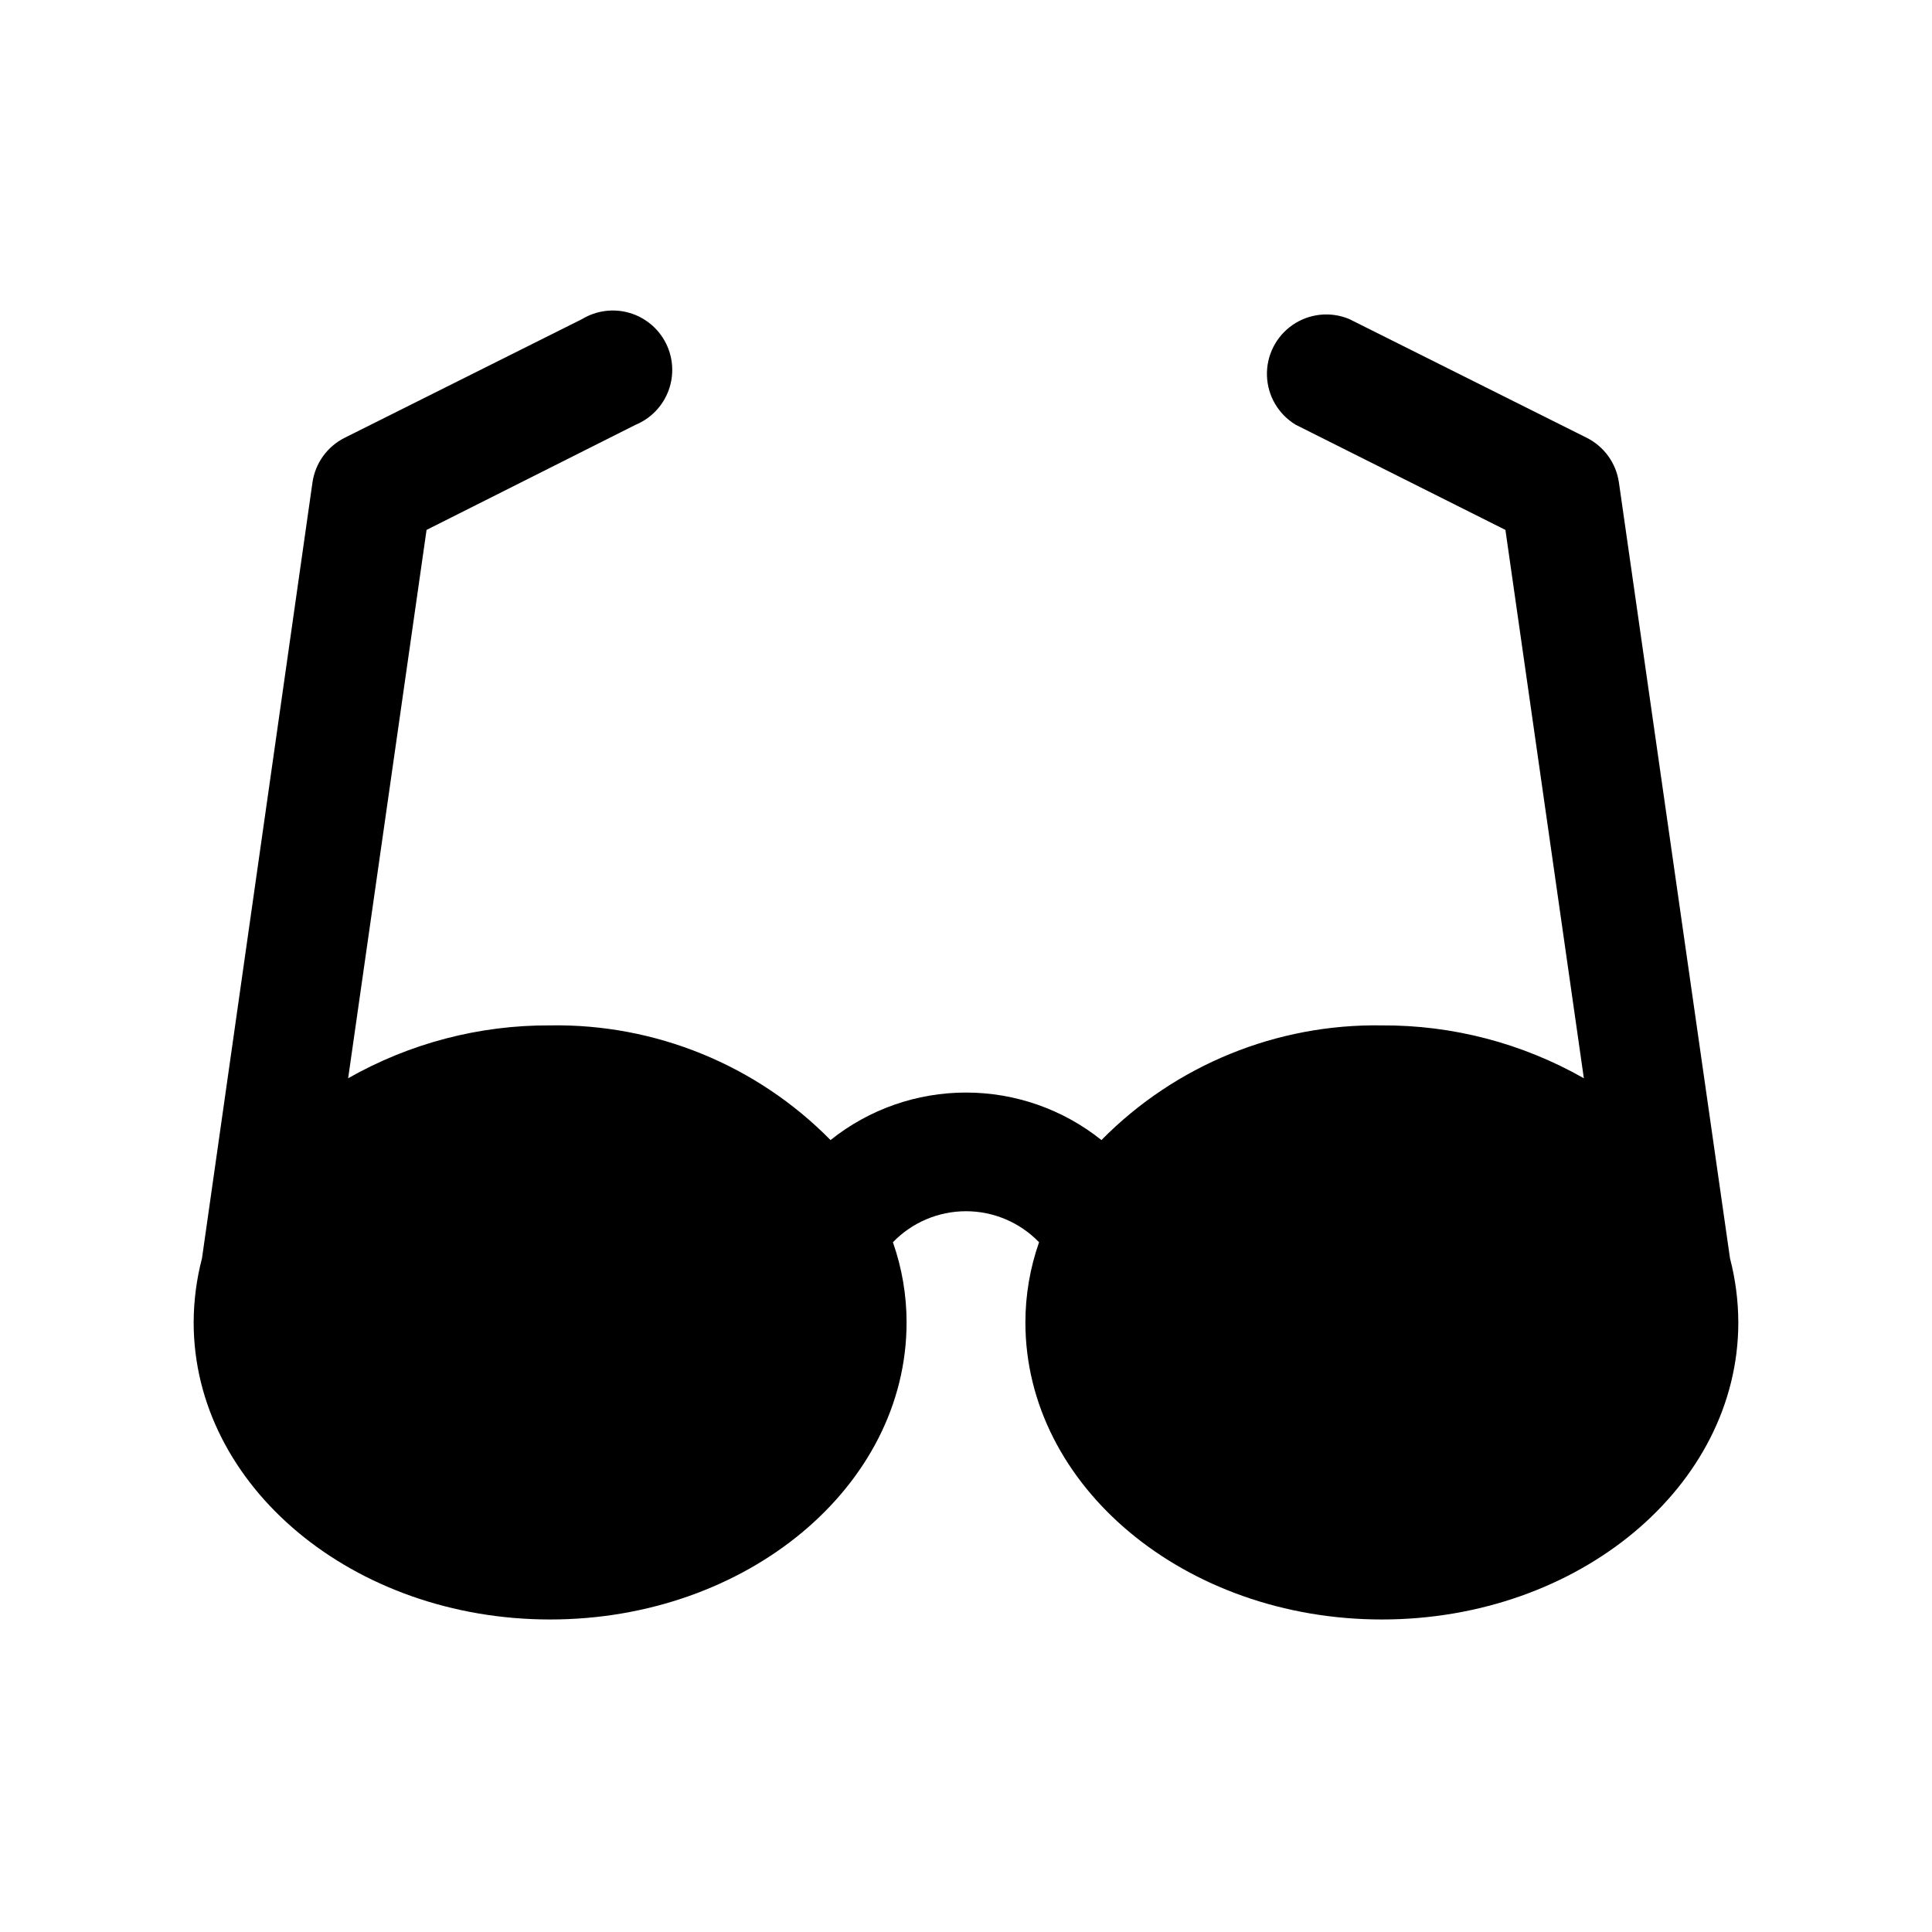 <?xml version="1.0" encoding="UTF-8"?>
<!-- Uploaded to: SVG Repo, www.svgrepo.com, Generator: SVG Repo Mixer Tools -->
<svg fill="#000000" width="800px" height="800px" version="1.1" viewBox="144 144 512 512" xmlns="http://www.w3.org/2000/svg">
 <path d="m604.67 494.46c0 43.453-42.352 78.719-94.465 78.719s-94.465-35.266-94.465-78.719c0-7.238 1.223-14.422 3.621-21.254-5.074-5.25-12.062-8.219-19.363-8.219-7.305 0-14.293 2.969-19.367 8.219 2.398 6.832 3.625 14.016 3.621 21.254 0 43.453-42.352 78.719-94.465 78.719-52.113 0-94.465-35.266-94.465-78.719 0.016-5.734 0.758-11.449 2.207-17l29.281-205.62c0.738-5.09 3.91-9.496 8.504-11.809l62.977-31.488c3.75-2.258 8.27-2.852 12.477-1.641 4.203 1.211 7.715 4.121 9.691 8.027 1.973 3.902 2.234 8.457 0.715 12.562-1.516 4.102-4.676 7.391-8.715 9.074l-55.418 27.867-20.781 145.32c16.305-9.281 34.766-14.113 53.527-14.012 27.887-0.473 54.746 10.512 74.312 30.387 10.191-8.152 22.848-12.59 35.898-12.59 13.047 0 25.707 4.438 35.895 12.59 19.578-19.859 46.43-30.84 74.312-30.387 18.762-0.102 37.223 4.731 53.531 14.012l-20.785-145.32-55.574-27.867c-4.586-2.758-7.453-7.656-7.621-13.004-0.164-5.348 2.398-10.41 6.801-13.449 4.406-3.035 10.051-3.629 14.988-1.57l62.977 31.488c4.594 2.312 7.766 6.719 8.504 11.809l29.441 205.62c1.445 5.551 2.188 11.266 2.203 17z"/>
</svg>